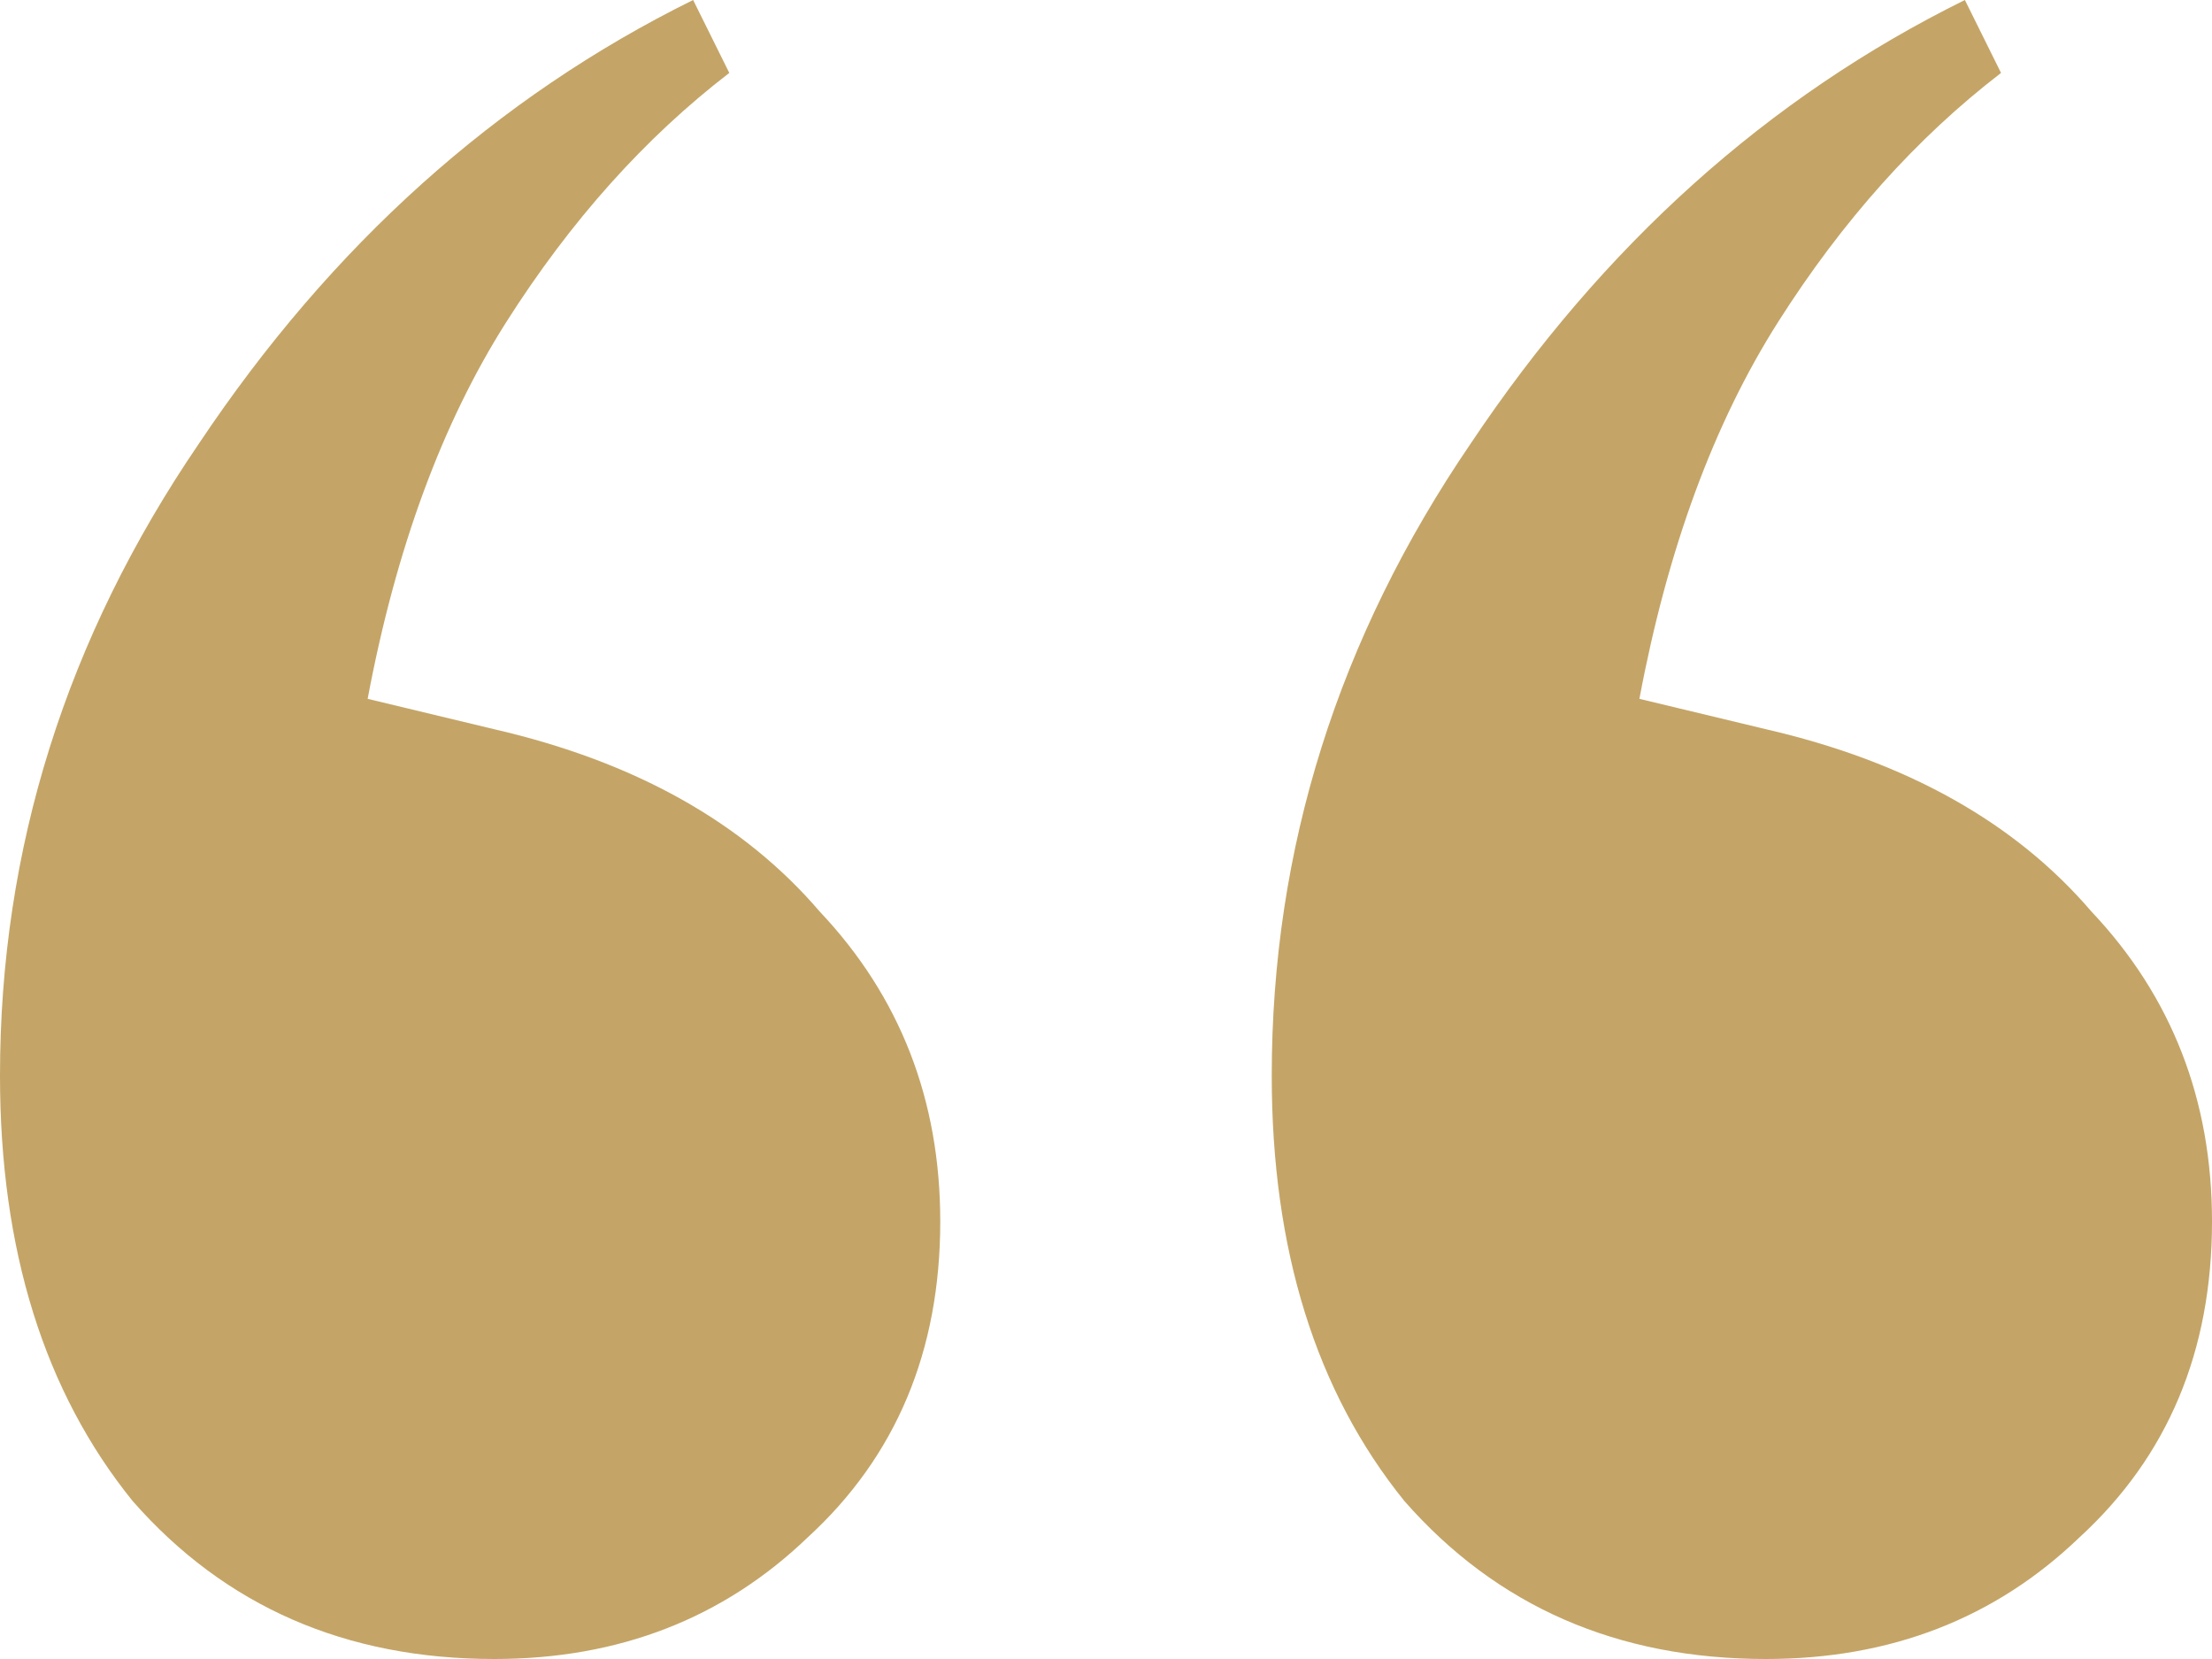 <svg xmlns="http://www.w3.org/2000/svg" width="100" height="75" viewBox="0 0 100 75" fill="none"><path d="M22.343 75C15.622 75 10.173 72.619 5.995 67.857C1.998 62.912 0 56.502 0 48.626C0 38.37 2.997 28.846 8.992 20.055C14.986 11.081 22.434 4.396 31.335 0L32.97 3.297C29.155 6.227 25.795 9.982 22.888 14.56C19.982 19.139 17.893 24.817 16.621 31.593L22.343 32.967C28.701 34.432 33.606 37.179 37.057 41.209C40.69 45.055 42.507 49.725 42.507 55.22C42.507 61.081 40.509 65.843 36.512 69.505C32.697 73.168 27.975 75 22.343 75ZM79.837 75C73.115 75 67.666 72.619 63.488 67.857C59.491 62.912 57.493 56.502 57.493 48.626C57.493 38.37 60.49 28.846 66.485 20.055C72.48 11.081 79.927 4.396 88.828 0L90.463 3.297C86.648 6.227 83.288 9.982 80.382 14.56C77.475 19.139 75.386 24.817 74.114 31.593L79.837 32.967C86.194 34.432 91.099 37.179 94.55 41.209C98.183 45.055 100 49.725 100 55.22C100 61.081 98.002 65.843 94.005 69.505C90.191 73.168 85.468 75 79.837 75Z" fill="#C4A567"></path></svg>